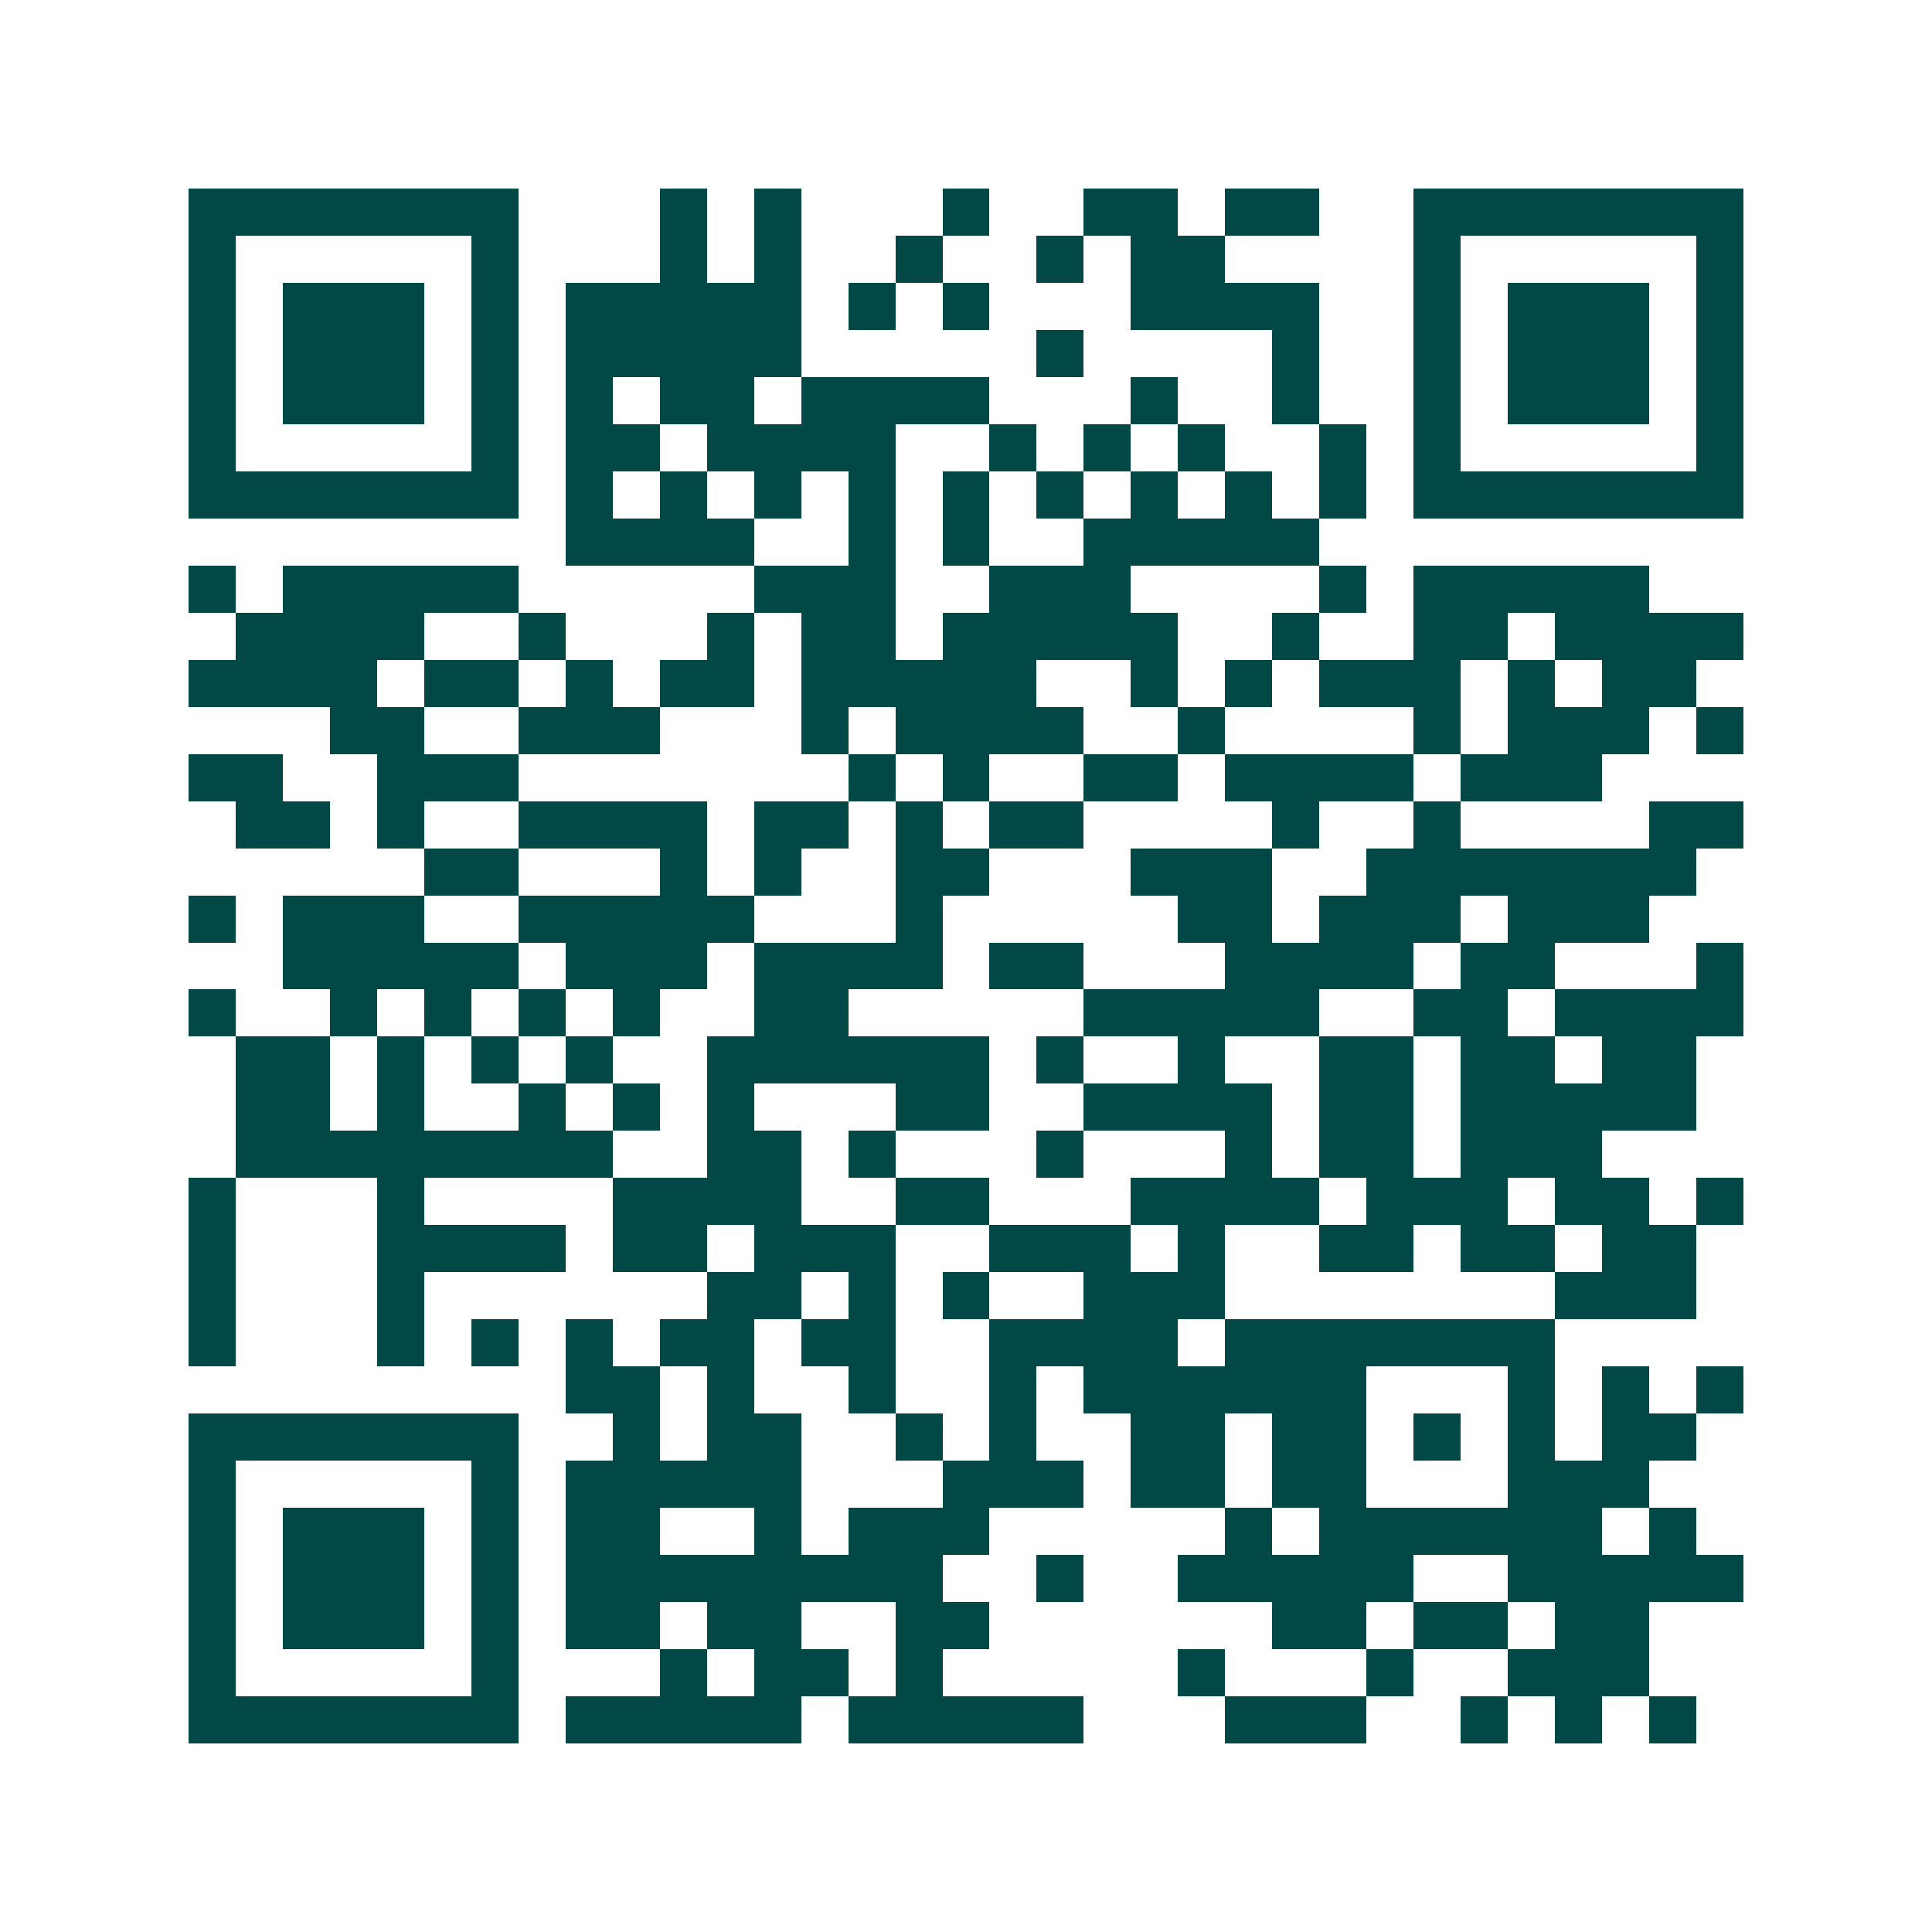 <svg xmlns="http://www.w3.org/2000/svg" width="200" height="200" viewBox="0 0 41 41" shape-rendering="crispEdges"><path fill="#ffffff" d="M0 0h41v41H0z"/><path stroke="#014847" d="M4 4.5h7m3 0h1m1 0h1m3 0h1m2 0h2m1 0h2m2 0h7M4 5.5h1m5 0h1m3 0h1m1 0h1m2 0h1m2 0h1m1 0h2m4 0h1m5 0h1M4 6.5h1m1 0h3m1 0h1m1 0h5m1 0h1m1 0h1m3 0h4m2 0h1m1 0h3m1 0h1M4 7.5h1m1 0h3m1 0h1m1 0h5m5 0h1m4 0h1m2 0h1m1 0h3m1 0h1M4 8.5h1m1 0h3m1 0h1m1 0h1m1 0h2m1 0h4m3 0h1m2 0h1m2 0h1m1 0h3m1 0h1M4 9.5h1m5 0h1m1 0h2m1 0h4m2 0h1m1 0h1m1 0h1m2 0h1m1 0h1m5 0h1M4 10.5h7m1 0h1m1 0h1m1 0h1m1 0h1m1 0h1m1 0h1m1 0h1m1 0h1m1 0h1m1 0h7M12 11.5h4m2 0h1m1 0h1m2 0h5M4 12.5h1m1 0h5m5 0h3m2 0h3m4 0h1m1 0h5M5 13.5h4m2 0h1m3 0h1m1 0h2m1 0h5m2 0h1m2 0h2m1 0h4M4 14.5h4m1 0h2m1 0h1m1 0h2m1 0h5m2 0h1m1 0h1m1 0h3m1 0h1m1 0h2M7 15.5h2m2 0h3m3 0h1m1 0h4m2 0h1m4 0h1m1 0h3m1 0h1M4 16.5h2m2 0h3m7 0h1m1 0h1m2 0h2m1 0h4m1 0h3M5 17.5h2m1 0h1m2 0h4m1 0h2m1 0h1m1 0h2m4 0h1m2 0h1m4 0h2M9 18.5h2m3 0h1m1 0h1m2 0h2m3 0h3m2 0h7M4 19.5h1m1 0h3m2 0h5m3 0h1m5 0h2m1 0h3m1 0h3M6 20.5h5m1 0h3m1 0h4m1 0h2m3 0h4m1 0h2m3 0h1M4 21.5h1m2 0h1m1 0h1m1 0h1m1 0h1m2 0h2m5 0h5m2 0h2m1 0h4M5 22.5h2m1 0h1m1 0h1m1 0h1m2 0h6m1 0h1m2 0h1m2 0h2m1 0h2m1 0h2M5 23.5h2m1 0h1m2 0h1m1 0h1m1 0h1m3 0h2m2 0h4m1 0h2m1 0h5M5 24.5h8m2 0h2m1 0h1m3 0h1m3 0h1m1 0h2m1 0h3M4 25.5h1m3 0h1m4 0h4m2 0h2m3 0h4m1 0h3m1 0h2m1 0h1M4 26.5h1m3 0h4m1 0h2m1 0h3m2 0h3m1 0h1m2 0h2m1 0h2m1 0h2M4 27.5h1m3 0h1m6 0h2m1 0h1m1 0h1m2 0h3m7 0h3M4 28.5h1m3 0h1m1 0h1m1 0h1m1 0h2m1 0h2m2 0h4m1 0h7M12 29.5h2m1 0h1m2 0h1m2 0h1m1 0h6m3 0h1m1 0h1m1 0h1M4 30.5h7m2 0h1m1 0h2m2 0h1m1 0h1m2 0h2m1 0h2m1 0h1m1 0h1m1 0h2M4 31.5h1m5 0h1m1 0h5m3 0h3m1 0h2m1 0h2m3 0h3M4 32.5h1m1 0h3m1 0h1m1 0h2m2 0h1m1 0h3m5 0h1m1 0h6m1 0h1M4 33.5h1m1 0h3m1 0h1m1 0h8m2 0h1m2 0h5m2 0h5M4 34.5h1m1 0h3m1 0h1m1 0h2m1 0h2m2 0h2m6 0h2m1 0h2m1 0h2M4 35.5h1m5 0h1m3 0h1m1 0h2m1 0h1m5 0h1m3 0h1m2 0h3M4 36.5h7m1 0h5m1 0h5m3 0h3m2 0h1m1 0h1m1 0h1"/></svg>
